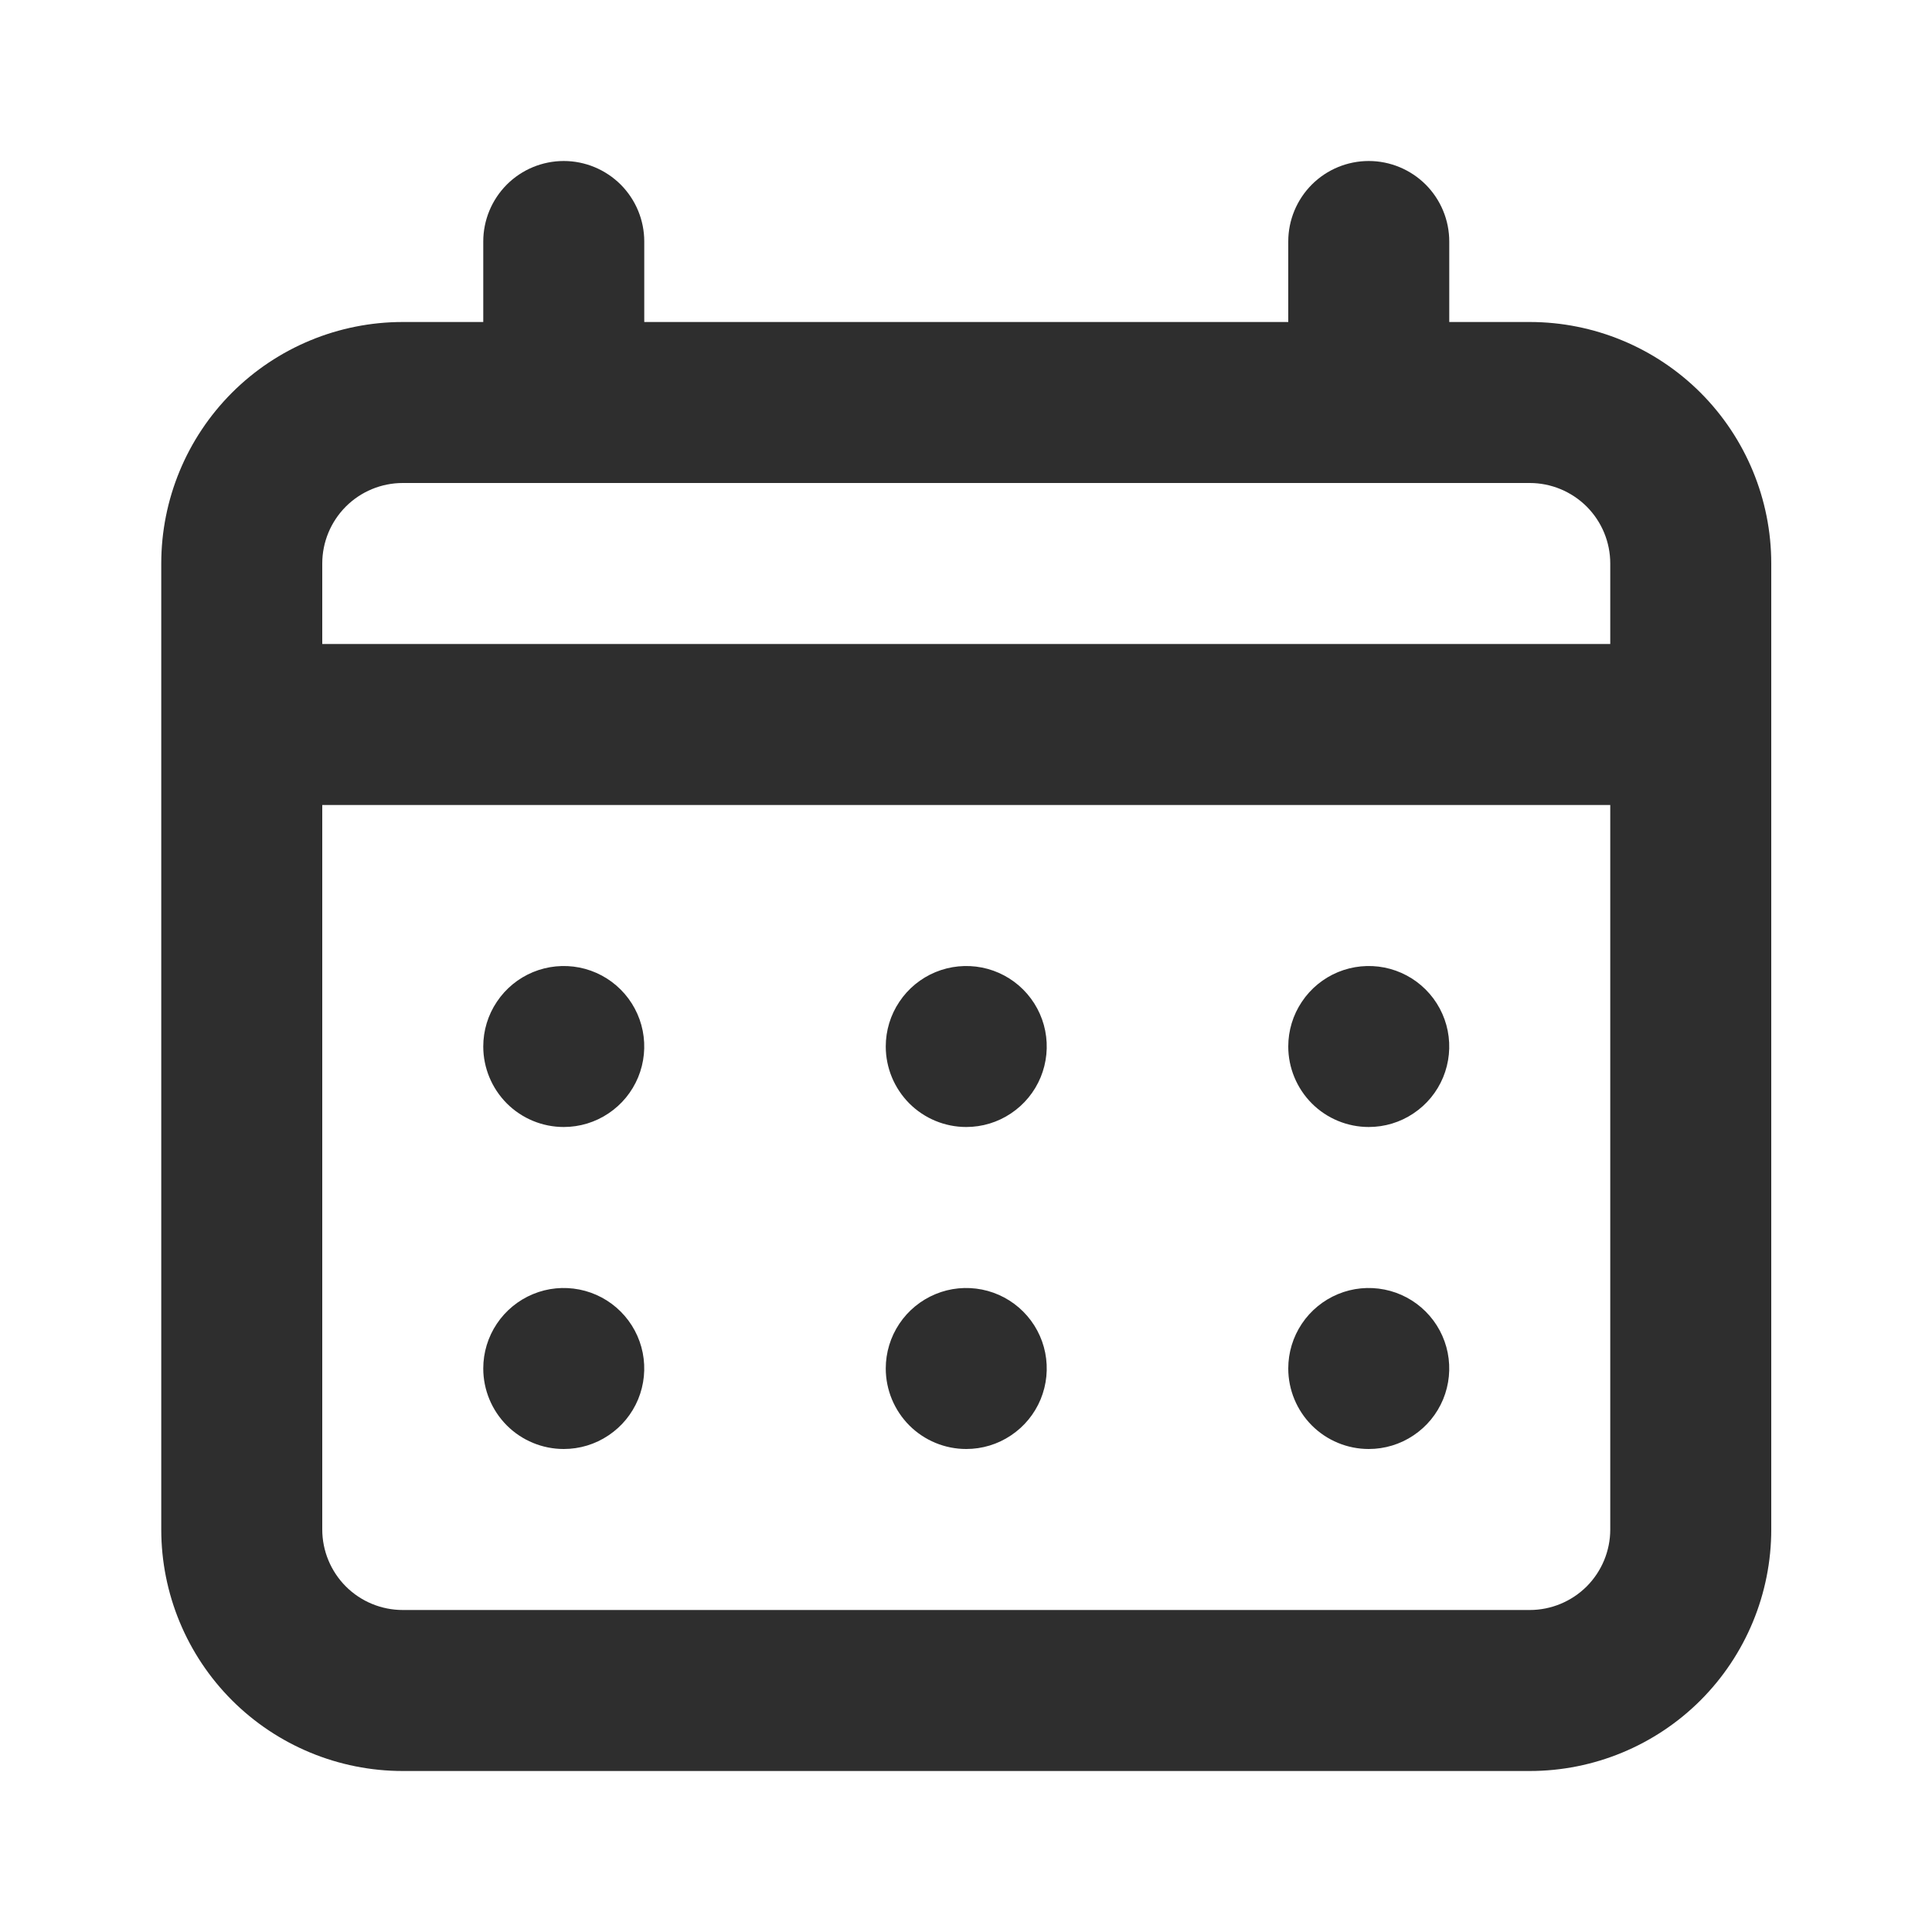 <svg width="30" height="30" viewBox="0 0 30 30" fill="none" xmlns="http://www.w3.org/2000/svg">
<g filter="url(#filter0_i_3057_15125)">
<path d="M15.004 17.5C15.251 17.5 15.493 17.427 15.698 17.289C15.904 17.152 16.064 16.957 16.159 16.728C16.253 16.5 16.278 16.249 16.23 16.006C16.182 15.764 16.063 15.541 15.888 15.366C15.713 15.191 15.49 15.072 15.248 15.024C15.005 14.976 14.754 15.001 14.526 15.095C14.297 15.19 14.102 15.35 13.965 15.556C13.827 15.761 13.754 16.003 13.754 16.25C13.754 16.581 13.886 16.899 14.12 17.134C14.354 17.368 14.672 17.5 15.004 17.5ZM21.254 17.5C21.501 17.5 21.743 17.427 21.948 17.289C22.154 17.152 22.314 16.957 22.409 16.728C22.503 16.5 22.528 16.249 22.48 16.006C22.432 15.764 22.313 15.541 22.138 15.366C21.963 15.191 21.74 15.072 21.498 15.024C21.255 14.976 21.004 15.001 20.776 15.095C20.547 15.19 20.352 15.35 20.215 15.556C20.077 15.761 20.004 16.003 20.004 16.25C20.004 16.581 20.136 16.899 20.37 17.134C20.604 17.368 20.922 17.5 21.254 17.5ZM15.004 22.5C15.251 22.5 15.493 22.427 15.698 22.289C15.904 22.152 16.064 21.957 16.159 21.728C16.253 21.5 16.278 21.249 16.23 21.006C16.182 20.764 16.063 20.541 15.888 20.366C15.713 20.191 15.49 20.072 15.248 20.024C15.005 19.976 14.754 20 14.526 20.095C14.297 20.19 14.102 20.35 13.965 20.555C13.827 20.761 13.754 21.003 13.754 21.25C13.754 21.581 13.886 21.899 14.12 22.134C14.354 22.368 14.672 22.5 15.004 22.5ZM21.254 22.5C21.501 22.5 21.743 22.427 21.948 22.289C22.154 22.152 22.314 21.957 22.409 21.728C22.503 21.5 22.528 21.249 22.48 21.006C22.432 20.764 22.313 20.541 22.138 20.366C21.963 20.191 21.74 20.072 21.498 20.024C21.255 19.976 21.004 20 20.776 20.095C20.547 20.19 20.352 20.35 20.215 20.555C20.077 20.761 20.004 21.003 20.004 21.25C20.004 21.581 20.136 21.899 20.37 22.134C20.604 22.368 20.922 22.5 21.254 22.5ZM8.754 17.5C9.001 17.5 9.243 17.427 9.448 17.289C9.654 17.152 9.814 16.957 9.909 16.728C10.003 16.5 10.028 16.249 9.98 16.006C9.932 15.764 9.813 15.541 9.638 15.366C9.463 15.191 9.24 15.072 8.998 15.024C8.755 14.976 8.504 15.001 8.276 15.095C8.047 15.19 7.852 15.35 7.715 15.556C7.577 15.761 7.504 16.003 7.504 16.25C7.504 16.581 7.636 16.899 7.87 17.134C8.104 17.368 8.422 17.5 8.754 17.5ZM23.754 5H22.504V3.75C22.504 3.418 22.372 3.101 22.138 2.866C21.903 2.632 21.585 2.5 21.254 2.5C20.922 2.5 20.604 2.632 20.37 2.866C20.136 3.101 20.004 3.418 20.004 3.75V5H10.004V3.75C10.004 3.418 9.872 3.101 9.638 2.866C9.403 2.632 9.085 2.5 8.754 2.5C8.422 2.5 8.104 2.632 7.87 2.866C7.636 3.101 7.504 3.418 7.504 3.75V5H6.254C5.259 5 4.306 5.395 3.602 6.098C2.899 6.802 2.504 7.755 2.504 8.75V23.75C2.504 24.745 2.899 25.698 3.602 26.402C4.306 27.105 5.259 27.5 6.254 27.5H23.754C24.748 27.5 25.702 27.105 26.406 26.402C27.109 25.698 27.504 24.745 27.504 23.75V8.75C27.504 7.755 27.109 6.802 26.406 6.098C25.702 5.395 24.748 5 23.754 5ZM25.004 23.75C25.004 24.081 24.872 24.399 24.638 24.634C24.403 24.868 24.085 25 23.754 25H6.254C5.922 25 5.604 24.868 5.37 24.634C5.136 24.399 5.004 24.081 5.004 23.75V12.5H25.004V23.75ZM25.004 10H5.004V8.75C5.004 8.418 5.136 8.101 5.37 7.866C5.604 7.632 5.922 7.5 6.254 7.5H23.754C24.085 7.5 24.403 7.632 24.638 7.866C24.872 8.101 25.004 8.418 25.004 8.75V10ZM8.754 22.5C9.001 22.5 9.243 22.427 9.448 22.289C9.654 22.152 9.814 21.957 9.909 21.728C10.003 21.5 10.028 21.249 9.98 21.006C9.932 20.764 9.813 20.541 9.638 20.366C9.463 20.191 9.24 20.072 8.998 20.024C8.755 19.976 8.504 20 8.276 20.095C8.047 20.19 7.852 20.35 7.715 20.555C7.577 20.761 7.504 21.003 7.504 21.25C7.504 21.581 7.636 21.899 7.87 22.134C8.104 22.368 8.422 22.5 8.754 22.5Z" fill="#2E2E2E"/>
</g>
<defs>
<filter id="filter0_i_3057_15125" x="0" y="0" width="30" height="30" filterUnits="userSpaceOnUse" color-interpolation-filters="sRGB">
<feFlood flood-opacity="0" result="BackgroundImageFix"/>
<feBlend mode="normal" in="SourceGraphic" in2="BackgroundImageFix" result="shape"/>
<feColorMatrix in="SourceAlpha" type="matrix" values="0 0 0 0 0 0 0 0 0 0 0 0 0 0 0 0 0 0 127 0" result="hardAlpha"/>
<feOffset/>
<feGaussianBlur stdDeviation="1.442"/>
<feComposite in2="hardAlpha" operator="arithmetic" k2="-1" k3="1"/>
<feColorMatrix type="matrix" values="0 0 0 0 0.133 0 0 0 0 0.133 0 0 0 0 0.133 0 0 0 1 0"/>
<feBlend mode="normal" in2="shape" result="effect1_innerShadow_3057_15125"/>
</filter>
</defs>
</svg>
